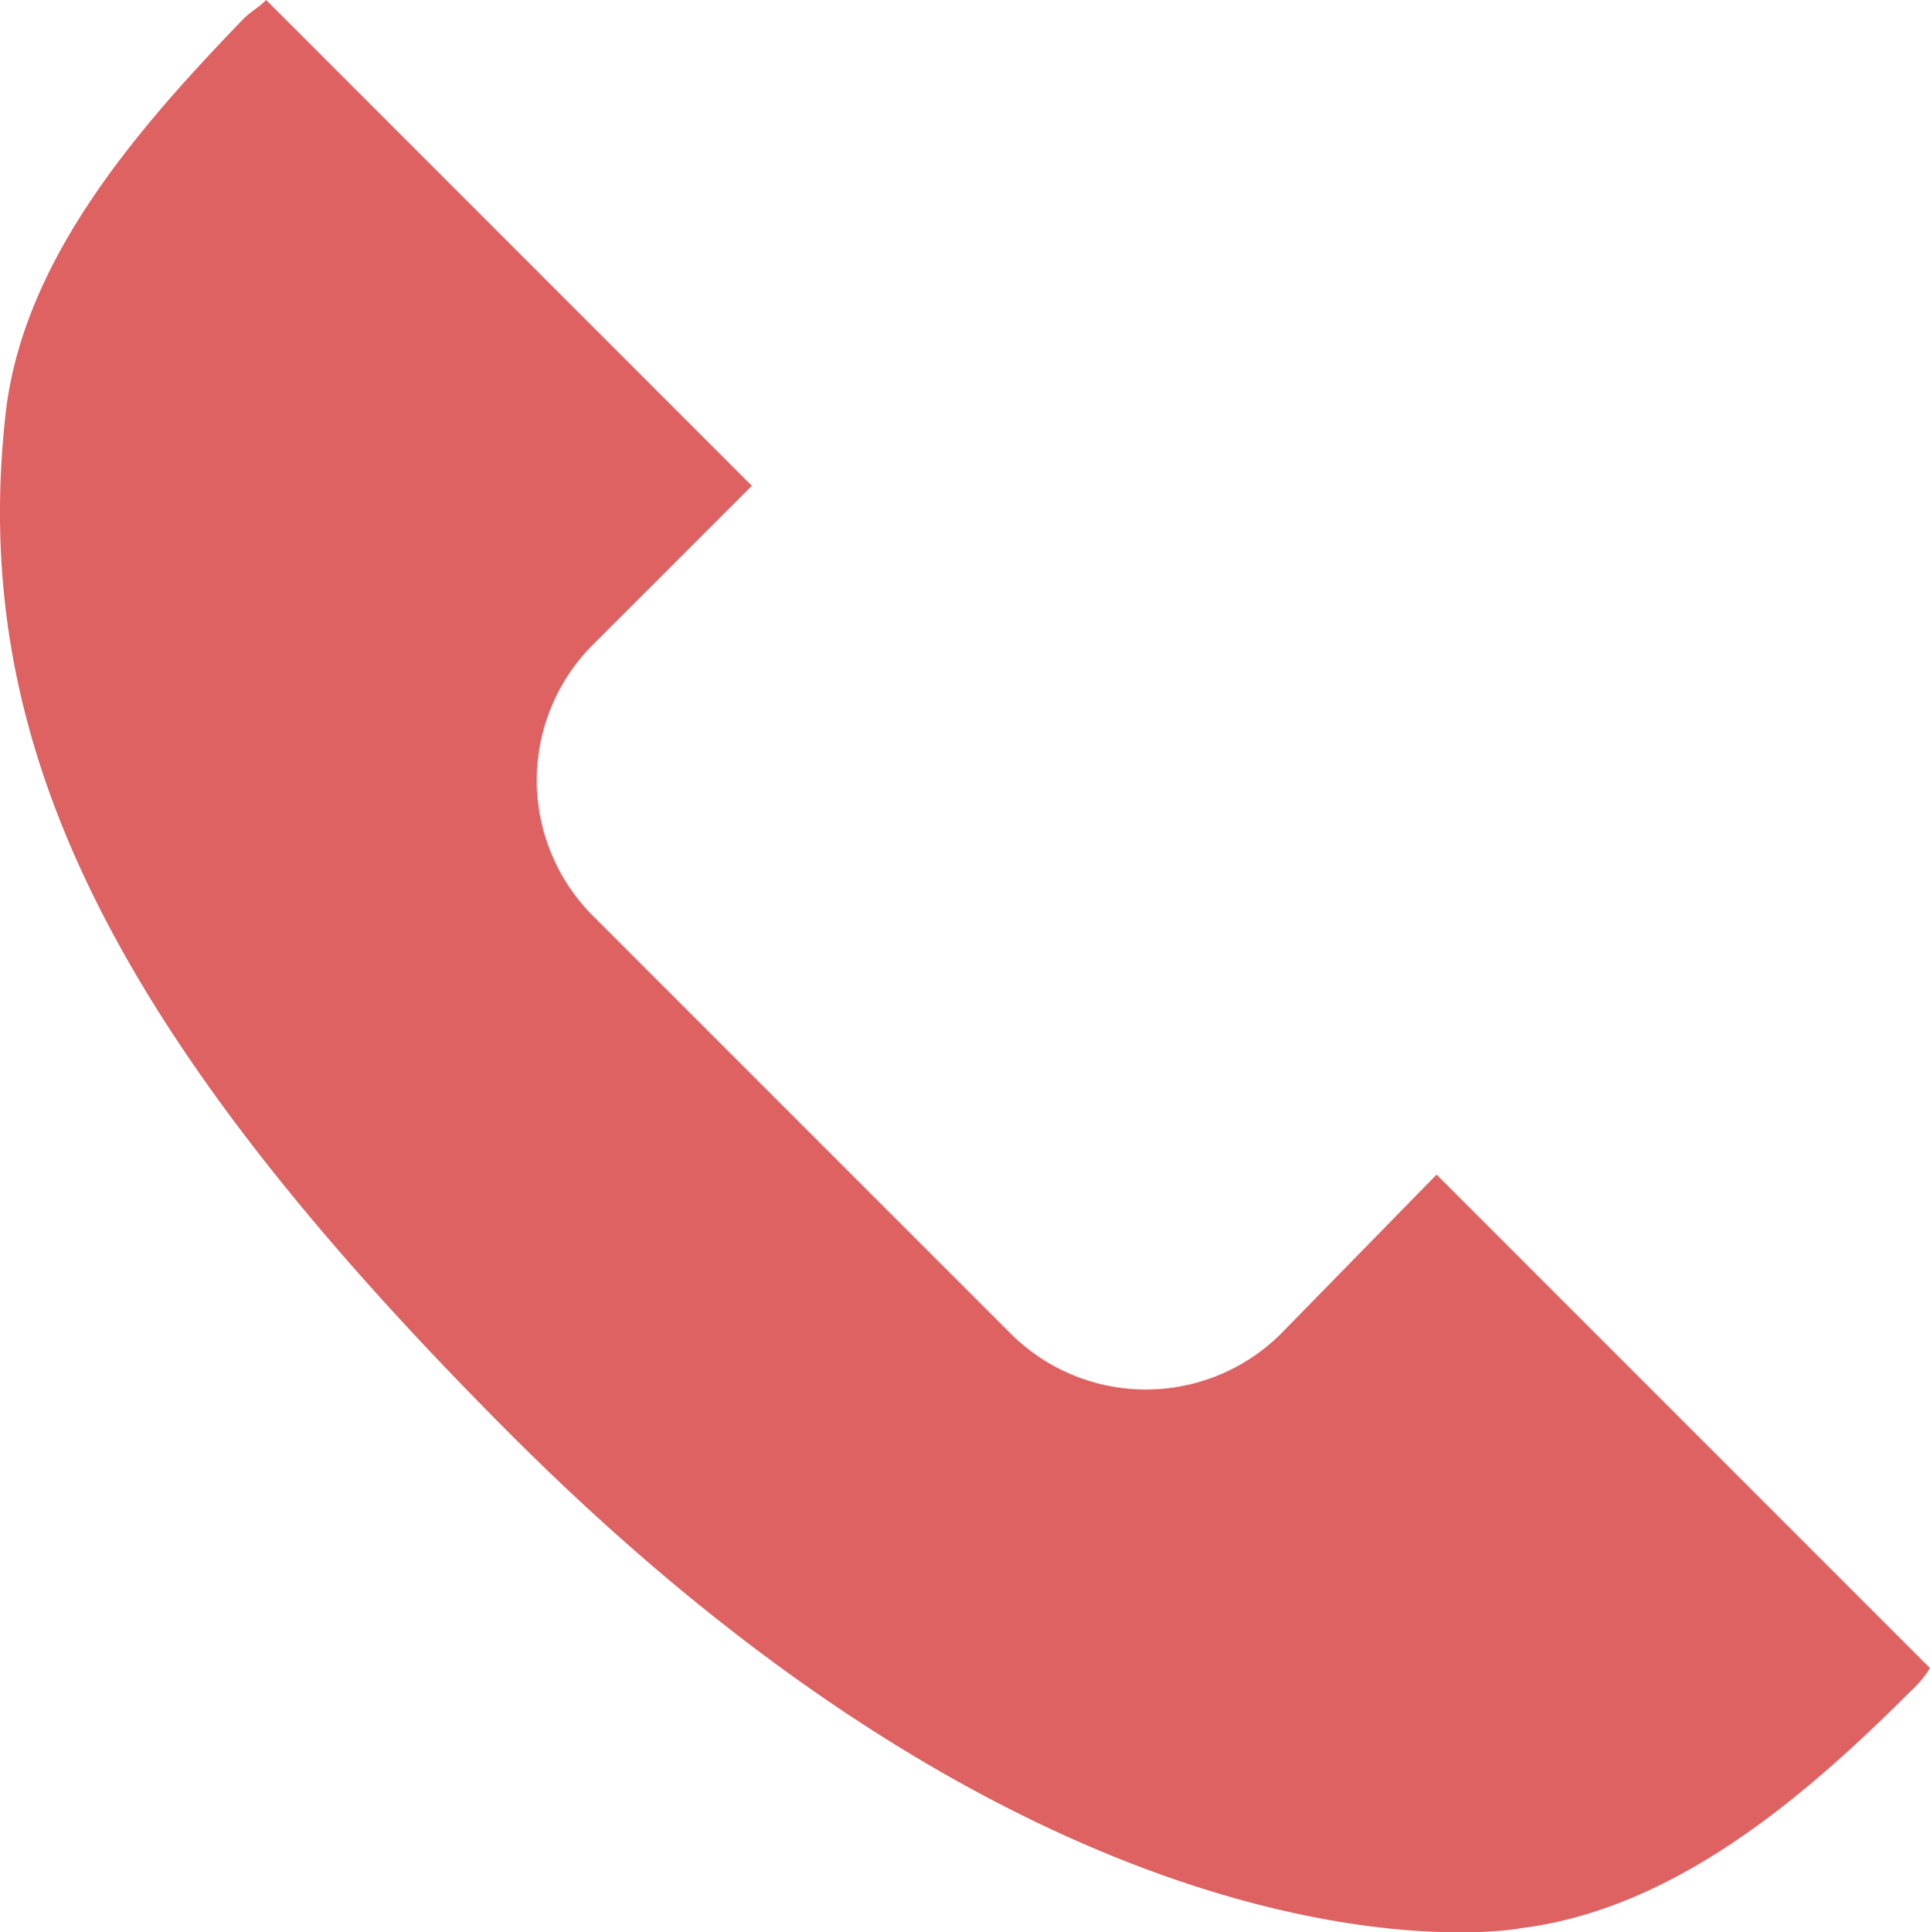<svg xmlns="http://www.w3.org/2000/svg" width="27.775" height="27.801" viewBox="0 0 27.775 27.801">
  <path id="パス_225" data-name="パス 225" d="M20.674,16.9l7.1,7.1a1.471,1.471,0,0,1-.275.33c-1.541,1.541-3.413,3.138-5.614,3.413-.275.055-6.44.991-14.531-7.1C1.519,14.806-.463,10.623.088,5.89.363,3.688,2.014,1.816,3.5.275c.11-.11.22-.165.33-.275l6.99,6.99L8.509,9.3a2.759,2.759,0,0,0,0,3.853l6.055,6.054a2.757,2.757,0,0,0,3.853,0Z" transform="translate(0)" fill="#de6262"/>
</svg>
